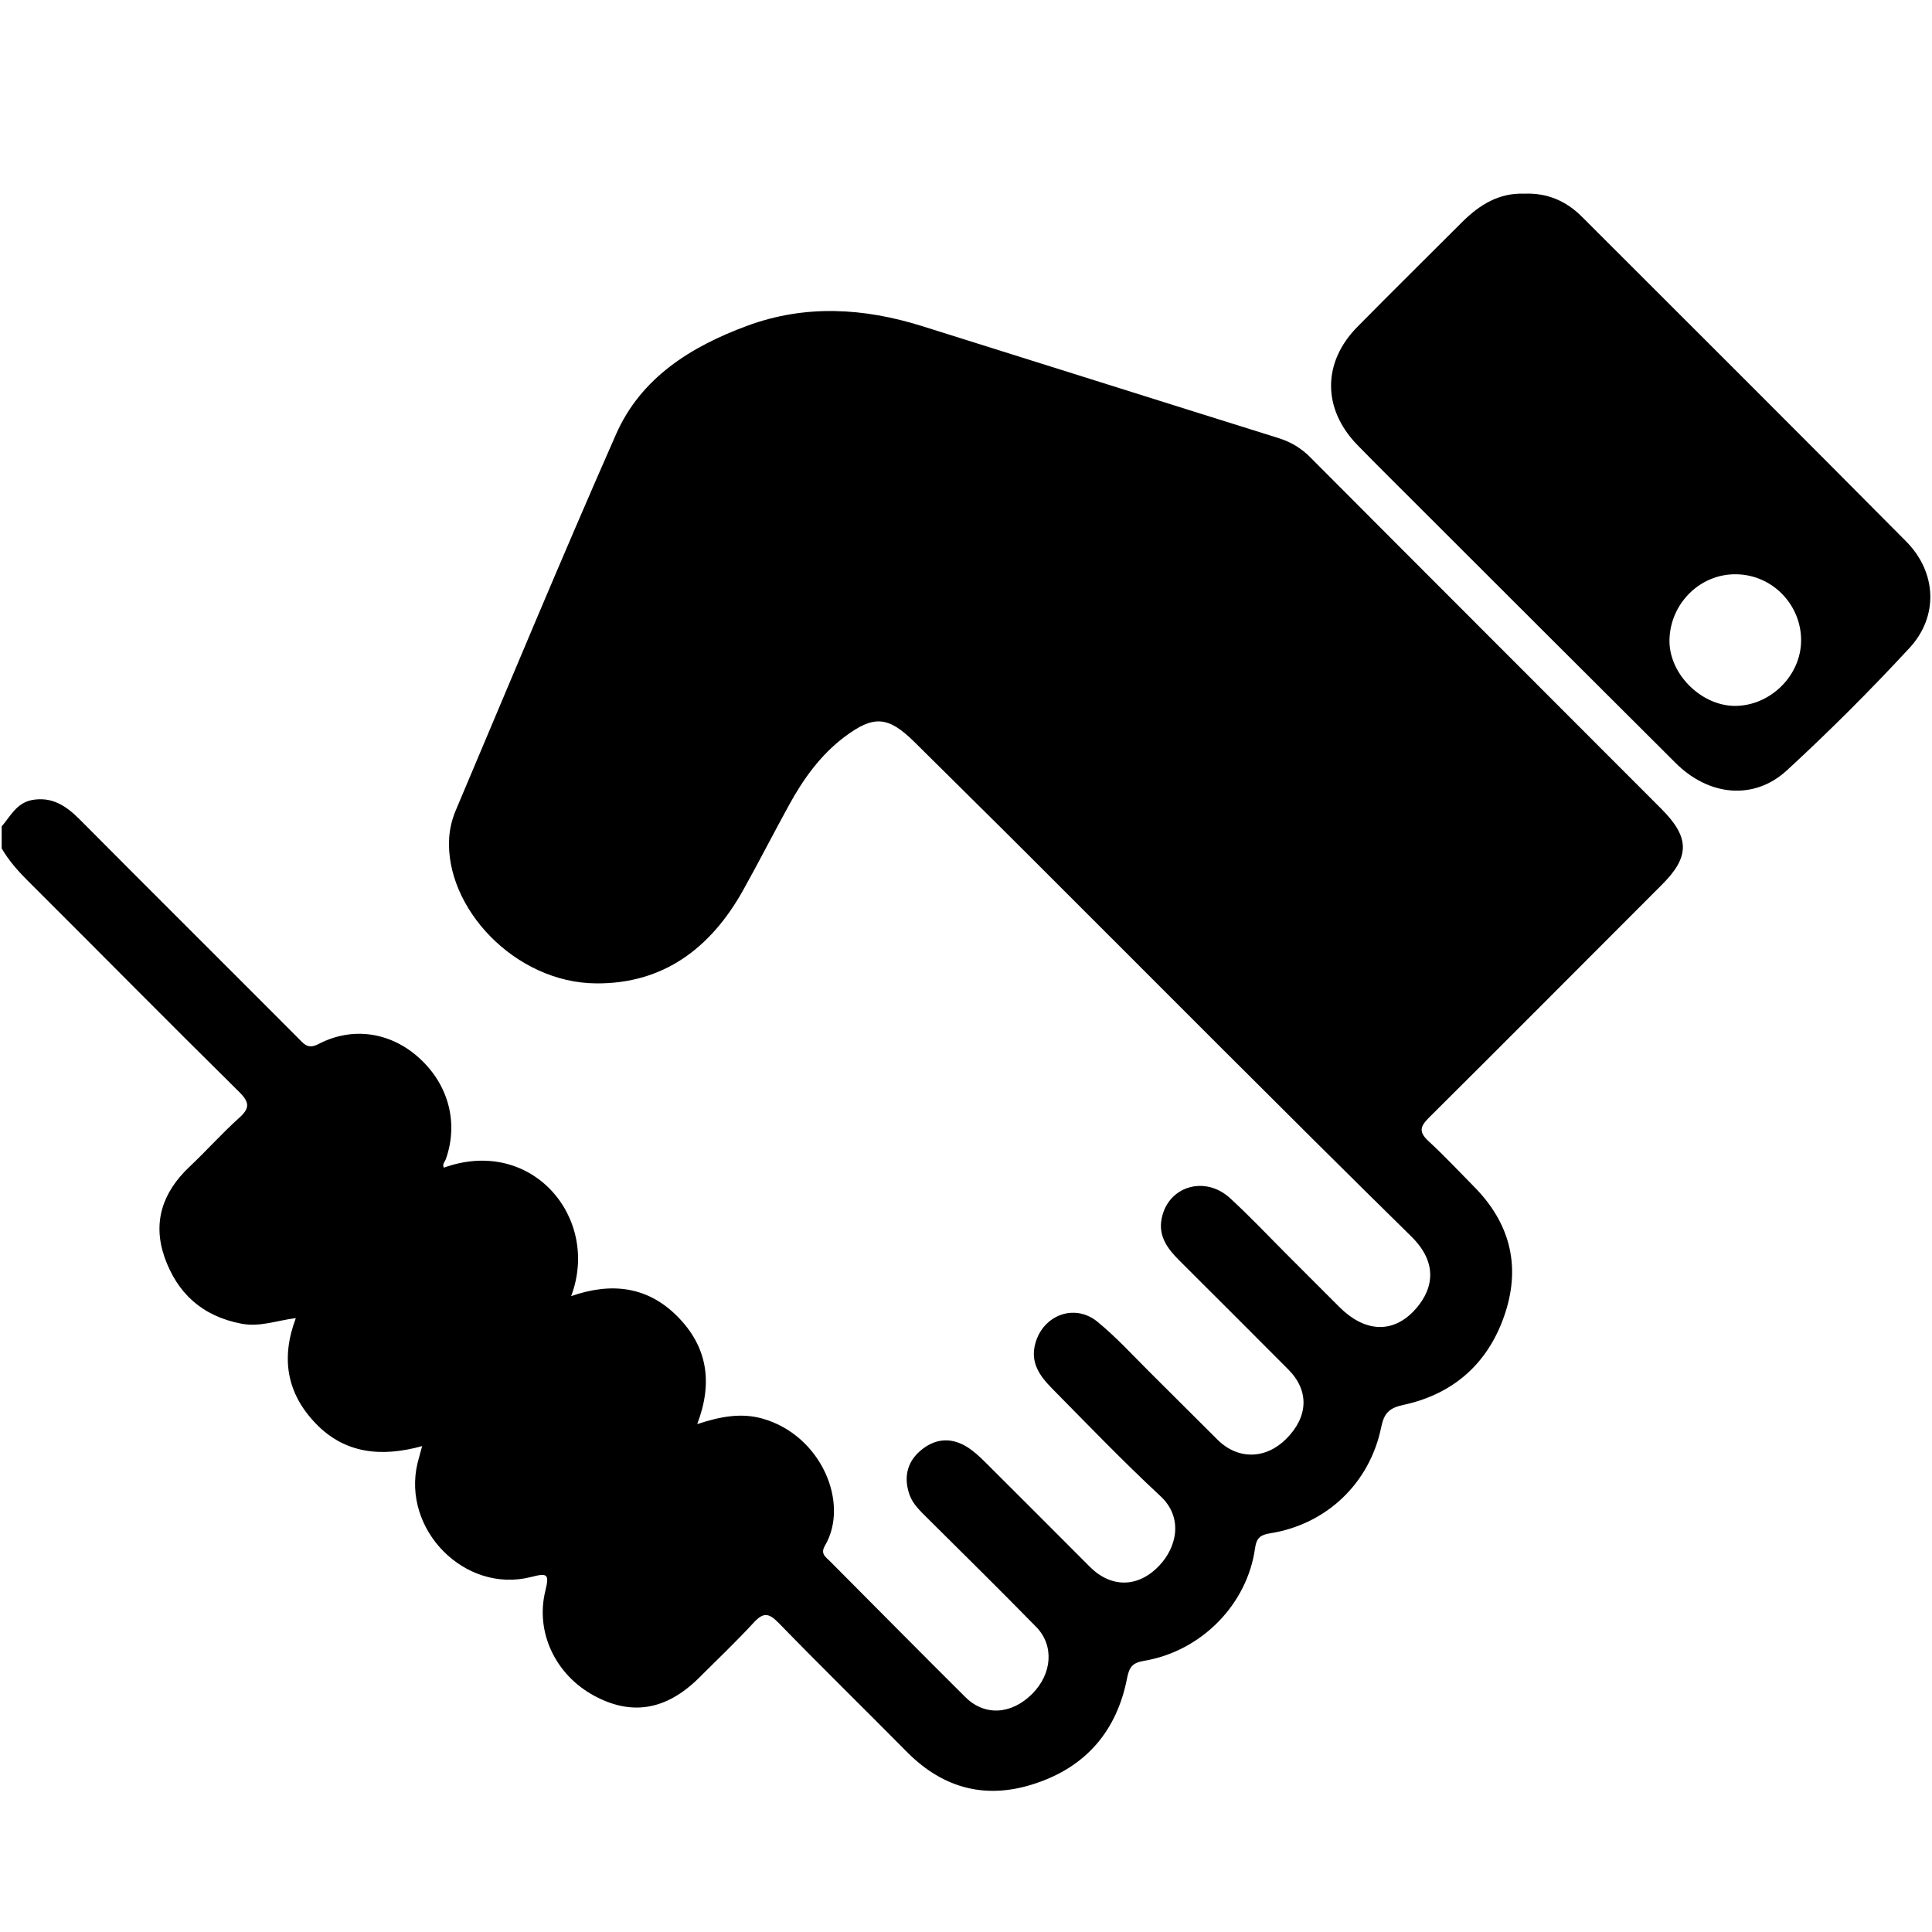 <?xml version="1.0" encoding="utf-8"?>
<!-- Generator: Adobe Illustrator 27.2.0, SVG Export Plug-In . SVG Version: 6.00 Build 0)  -->
<svg version="1.1" id="Layer_1" xmlns="http://www.w3.org/2000/svg" xmlns:xlink="http://www.w3.org/1999/xlink" x="0px" y="0px"
	 viewBox="0 0 800 800" style="enable-background:new 0 0 800 800;" xml:space="preserve">
<style type="text/css">
	.st0{fill:none;stroke:#000000;stroke-width:6;stroke-linecap:round;stroke-linejoin:round;}
	.st1{fill:none;stroke:#FFFFFF;stroke-width:4;stroke-linecap:round;stroke-linejoin:round;}
	.st2{fill:none;}
</style>
<g>
	<path d="M0.7,342.2c3.6-4.2,6.1-9.6,12.4-10.9c8.4-1.6,14.3,2.4,19.9,8c30.2,30.4,60.6,60.6,90.8,90.9c2.4,2.5,4,4.3,8.3,2
		c14.2-7.3,30-4.7,41.7,6.1c12,11,16.1,26.8,10.8,41.7c-0.4,1.1-1.6,2.1-0.8,3.5c36.4-13.1,64.9,20.8,52.7,53.2
		c16.6-5.8,31.6-4.1,44,8.4c12.4,12.5,14.8,27.3,8.2,44.6c9.4-3.1,18-4.8,27-2.3c24.4,6.9,36.2,35.1,25.9,52.6c-2,3.4,0.3,4.7,2,6.4
		c18.7,18.8,37.3,37.6,56.1,56.3c8,8,19.1,7.3,27.7-1.3c8.3-8.3,9.2-20.1,1.6-27.8c-14.9-15.2-30.1-30.2-45.2-45.2
		c-2.8-2.8-5.7-5.5-7.1-9.2c-2.5-6.9-1.4-13.4,4.2-18.3c5.8-5.1,12.5-6,19.3-1.9c2.8,1.7,5.4,4.1,7.7,6.4c14.6,14.5,29,29,43.5,43.5
		c8.8,8.7,20,8.6,28.7-0.7c7.2-7.6,10-19.9,0.3-28.8c-15.4-14.3-30-29.5-44.8-44.5c-5-5.1-9.1-10.6-6.9-18.6
		c3.2-11.7,16.1-16.7,25.6-9.1c7.6,6.2,14.3,13.5,21.3,20.5c9.6,9.5,19.1,19.1,28.7,28.6c8.4,8.2,19.8,8,28.3-0.5
		c9.2-9.2,9.6-20,0.8-28.8c-15-15.1-30.1-30.1-45.2-45.2c-4.7-4.7-8.6-9.9-7.2-17.1c2.5-13.4,17.8-18.2,28.3-8.6
		c8.2,7.5,15.9,15.7,23.8,23.6c7.2,7.2,14.3,14.3,21.5,21.5c10.2,10.2,21.5,11.1,30.5,2c7.6-7.8,11.5-19.2-0.7-31.2
		C531.7,460.2,479.4,407.5,426.8,355c-16-16-32.1-31.8-48.1-47.7c-10.9-10.8-16.9-11.3-29.1-2.1c-9.9,7.5-17,17.4-22.9,28.2
		c-6.5,11.8-12.6,23.8-19.2,35.6c-13.3,23.6-32.8,38.4-60.6,38.2c-33.7-0.2-62.8-31.4-60.9-60.4c0.3-4,1.2-7.6,2.7-11.2
		c22-52,43.6-104.1,66.4-155.8c10.3-23.4,31-36.3,54.3-44.9c24.1-8.9,48.3-7.4,72.3,0.1c49.2,15.4,98.4,31,147.7,46.4
		c5.1,1.6,9.3,4.1,13.1,7.9c48.4,48.6,96.9,97,145.4,145.6c11.9,11.9,11.9,19.9,0.1,31.6c-32.1,32.1-64.2,64.4-96.4,96.4
		c-3.8,3.8-4,6,0,9.7c6.5,6,12.5,12.4,18.7,18.7c14.7,14.8,19.4,32.3,13.1,52c-6.6,20.6-21,33.8-42.1,38.4c-6.2,1.3-8.2,3.5-9.4,9.4
		c-4.8,23.2-22.7,40.1-45.9,43.8c-3.8,0.6-5.7,1.7-6.3,6.1c-3.2,23.3-22.2,42.7-45.9,46.7c-4.8,0.8-6.2,2.5-7.1,7.2
		c-4.2,21.6-16.8,36.5-37.7,43.5c-20.3,6.9-38.2,2.4-53.4-12.9c-17.7-17.9-35.7-35.5-53.3-53.6c-4.1-4.2-6.4-4.2-10.3,0.1
		c-7.2,7.8-15,15.2-22.5,22.7c-13.6,13.5-28,15.9-43.6,7.4c-15.8-8.6-24.3-26.1-20.1-43.3c1.7-7,1-7.6-5.9-5.8
		c-27.4,7-53.6-19.6-47-47.2c0.5-2,1.1-4,1.9-7c-16.7,4.6-31.9,3.3-44.1-9.4c-11.9-12.4-14.5-26.9-8.2-43.6c-8,1-14.9,3.8-22.6,2.3
		c-16.1-3.1-26.5-12.5-31.8-27.6c-5-14.5-0.7-26.9,10.3-37.3c7-6.6,13.4-13.8,20.5-20.2c4.5-4,4.6-6.4,0.2-10.8
		c-29.4-29-58.4-58.4-87.7-87.6c-4.1-4.1-7.8-8.3-10.7-13.3C0.7,348.4,0.7,345.3,0.7,342.2z"/>
	<path d="M631.2,80.2c9.4-0.4,17.3,3,23.8,9.5c44.8,44.8,89.7,89.5,134.3,134.5c12.7,12.8,13.5,31.1,1.3,44.2
		c-16.2,17.5-33.1,34.4-50.7,50.6c-13.6,12.5-32.3,10.7-46.1-3.1c-35.3-35.2-70.6-70.4-105.9-105.7c-8.6-8.6-17.3-17.2-25.8-25.9
		c-14.6-15-14.6-34.3,0.1-49.1c14.4-14.6,29-29,43.5-43.5C612.8,84.7,620.8,79.8,631.2,80.2z M745.8,265.3
		c0.1-14.9-11.9-27.3-26.8-27.5c-14.8-0.3-27.2,11.8-27.7,26.8c-0.5,14,12.7,27.5,26.9,27.7C732.9,292.4,745.7,279.9,745.8,265.3z"
		/>
</g>
</svg>
